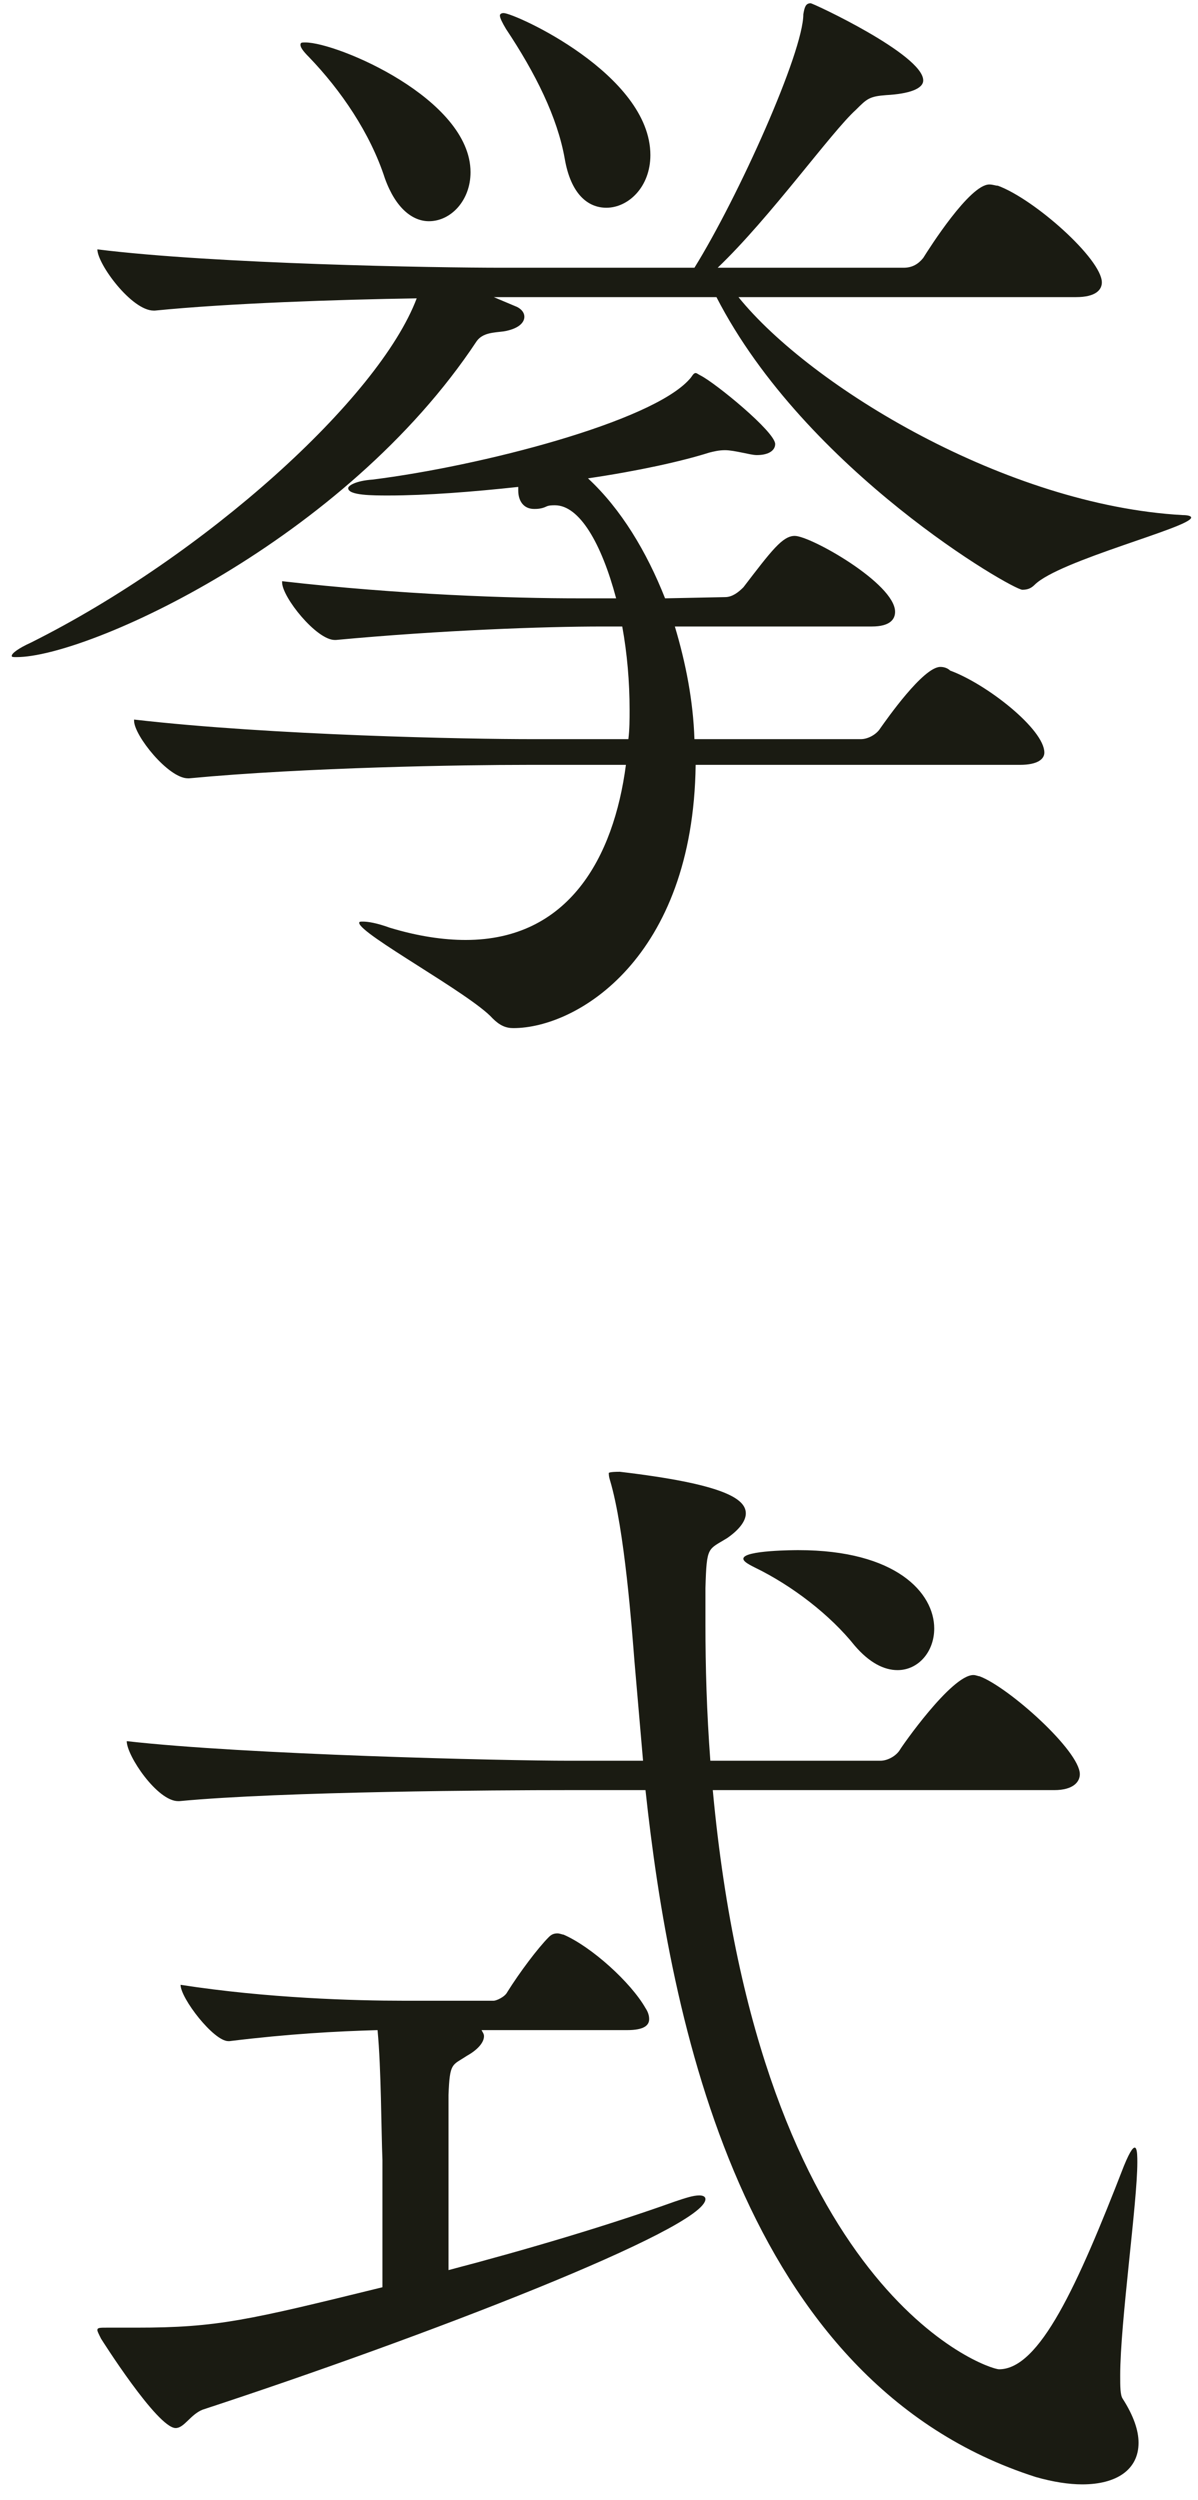 <svg fill="none" height="98" viewBox="0 0 47 98" width="47" xmlns="http://www.w3.org/2000/svg"><path d="m40.012 29.984h-12.72c-.096 7.584-4.656 10.32-7.152 10.32-.288 0-.528-.096-.816-.384-.864-.96-5.232-3.312-5.232-3.744 0-.048.048-.048.144-.048.192 0 .528.048 1.056.24 1.104.336 2.112.48 2.976.48 4.032 0 5.808-3.216 6.288-6.864h-3.888c-2.448 0-8.688.096-13.248.528 0 0 0 0-.048 0-.768 0-2.112-1.68-2.112-2.256 0-.048 0-.048 0-.048 5.424.624 13.104.768 15.648.768h3.744c.048-.384.048-.768.048-1.152 0-1.104-.096-2.208-.288-3.264h-.768c-2.304 0-6.336.144-10.464.528 0 0 0 0-.048 0-.72 0-2.064-1.68-2.064-2.256 0-.048 0-.048 0-.048 4.608.528 8.976.672 11.664.672h1.152.288c-.576-2.16-1.44-3.648-2.4-3.648-.096 0-.24 0-.336.048-.192.096-.384.096-.48.096-.432 0-.624-.336-.624-.72 0-.048 0-.096 0-.144-1.776.192-3.6.336-5.088.336-.624 0-1.584 0-1.584-.288 0-.096.288-.288.96-.336 4.224-.528 10.944-2.256 12.432-3.936.096-.096.144-.24.24-.24.048 0 .096.048.192.096.576.288 2.928 2.208 2.928 2.688 0 .24-.24.432-.72.432-.144 0-.336-.048-.576-.096s-.48-.096-.672-.096c-.24 0-.432.048-.624.096-1.056.336-2.784.72-4.752 1.008 1.296 1.2 2.304 2.88 3.024 4.704l2.352-.048c.288 0 .528-.192.72-.384 1.104-1.44 1.536-2.016 2.016-2.016.624 0 3.936 1.872 3.936 2.976 0 .288-.192.576-.912.576h-7.728c.432 1.44.72 2.928.768 4.416h6.528c.288 0 .624-.192.768-.432.24-.336 1.68-2.4 2.352-2.4.144 0 .288.048.384.144 1.44.528 3.696 2.304 3.696 3.216 0 .24-.24.48-.96.48zm2.208-18.336h-13.248c2.832 3.504 10.512 8.16 17.424 8.544.24 0 .336.048.336.096 0 .384-5.184 1.68-6.144 2.64-.144.144-.288.192-.48.192-.384 0-8.496-4.656-12-11.472h-8.736l.912.384c.192.096.288.24.288.384 0 .24-.24.48-.816.576-.384.048-.816.048-1.056.384-5.184 7.824-15.264 12.384-18.048 12.384-.144 0-.192 0-.192-.048 0-.096.24-.288.768-.528 6.816-3.408 13.632-9.552 15.12-13.488-3.12.048-7.392.192-10.272.48 0 0 0 0-.048 0-.864 0-2.208-1.824-2.208-2.4 4.656.576 13.248.72 15.888.72h7.536c1.728-2.784 4.272-8.448 4.272-9.936.048-.288.096-.432.288-.432.096 0 4.416 2.016 4.416 3.024 0 .336-.576.528-1.44.576-.672.048-.768.144-1.2.576-.96.864-3.36 4.224-5.424 6.192h7.296c.336 0 .576-.144.768-.384.24-.384 1.824-2.88 2.592-2.88.144 0 .24.048.336.048 1.44.528 4.08 2.88 4.08 3.792 0 .288-.24.576-1.008.576zm-18.432-3.504c-.72 0-1.392-.528-1.632-1.92-.288-1.632-1.152-3.36-2.304-5.088-.144-.24-.24-.432-.24-.528 0-.048.048-.096.144-.096.432 0 5.76 2.4 5.76 5.568 0 1.248-.864 2.064-1.728 2.064zm-6.96.528c-.624 0-1.296-.48-1.728-1.68-.576-1.776-1.728-3.456-2.976-4.752-.24-.24-.336-.384-.336-.48s.048-.096.192-.096c1.248 0 6.48 2.208 6.48 5.088 0 1.104-.768 1.92-1.632 1.92zm24.528 61.504h-13.392c1.824 19.68 10.752 22.704 11.232 22.704 1.584 0 3.072-3.264 4.896-7.968.528-1.296.528-.528.528-.144 0 1.584-.672 6.288-.672 8.352 0 .432 0 .768.096.912.432.672.624 1.248.624 1.728 0 1.056-.864 1.632-2.208 1.632-.528 0-1.152-.096-1.824-.288-11.568-3.696-14.352-18-15.312-26.928h-3.168c-2.496 0-11.088.048-15.12.432h-.048c-.816 0-2.016-1.776-2.016-2.352 4.656.528 14.784.768 17.376.768h2.88l-.336-3.888c-.096-1.2-.384-5.184-.96-7.104-.048-.144-.048-.24-.048-.288 0 0 0-.048.432-.048 4.08.48 4.944 1.056 4.944 1.632 0 .288-.24.624-.72.96-.768.48-.816.288-.864 1.968v1.44c0 1.632.048 3.408.192 5.328h6.672c.288 0 .624-.192.768-.432.048-.096 2.016-2.928 2.88-2.928.096 0 .192.048.24.048 1.152.432 3.936 2.928 3.936 3.84 0 .288-.24.624-1.008.624zm-16.752 9.408h-5.712c.048.096.096.144.096.24 0 .24-.24.528-.672.768-.576.384-.672.24-.72 1.536v6.864c3.12-.816 6.336-1.776 8.88-2.688.432-.144.72-.24.96-.24.144 0 .24.048.24.144 0 1.152-11.088 5.424-19.728 8.256-.48.192-.72.72-1.056.72-.72 0-2.928-3.504-2.928-3.504-.096-.192-.144-.288-.144-.336 0-.096.096-.096.384-.096h1.152c3.168 0 4.368-.288 9.648-1.584 0-4.992 0-4.992 0-4.992-.048-1.152-.048-3.6-.192-5.088-1.632.048-3.456.144-5.808.432 0 0 0 0-.048 0-.576 0-1.872-1.68-1.872-2.208 3.408.528 6.864.624 8.736.624h3.552c.096 0 .432-.144.528-.336.48-.768 1.2-1.728 1.632-2.16.096-.096.192-.144.336-.144.096 0 .192.048.24.048 1.104.48 2.64 1.872 3.216 2.88.096.144.144.288.144.432 0 .24-.192.432-.864.432zm10.608-14.112c-.528 0-1.104-.288-1.68-.96-.96-1.2-2.448-2.352-3.936-3.072-.288-.144-.432-.24-.432-.336 0-.336 2.064-.336 2.16-.336 3.84 0 5.328 1.68 5.328 3.072 0 .912-.624 1.632-1.44 1.632z" fill="#1a1b12"/></svg>